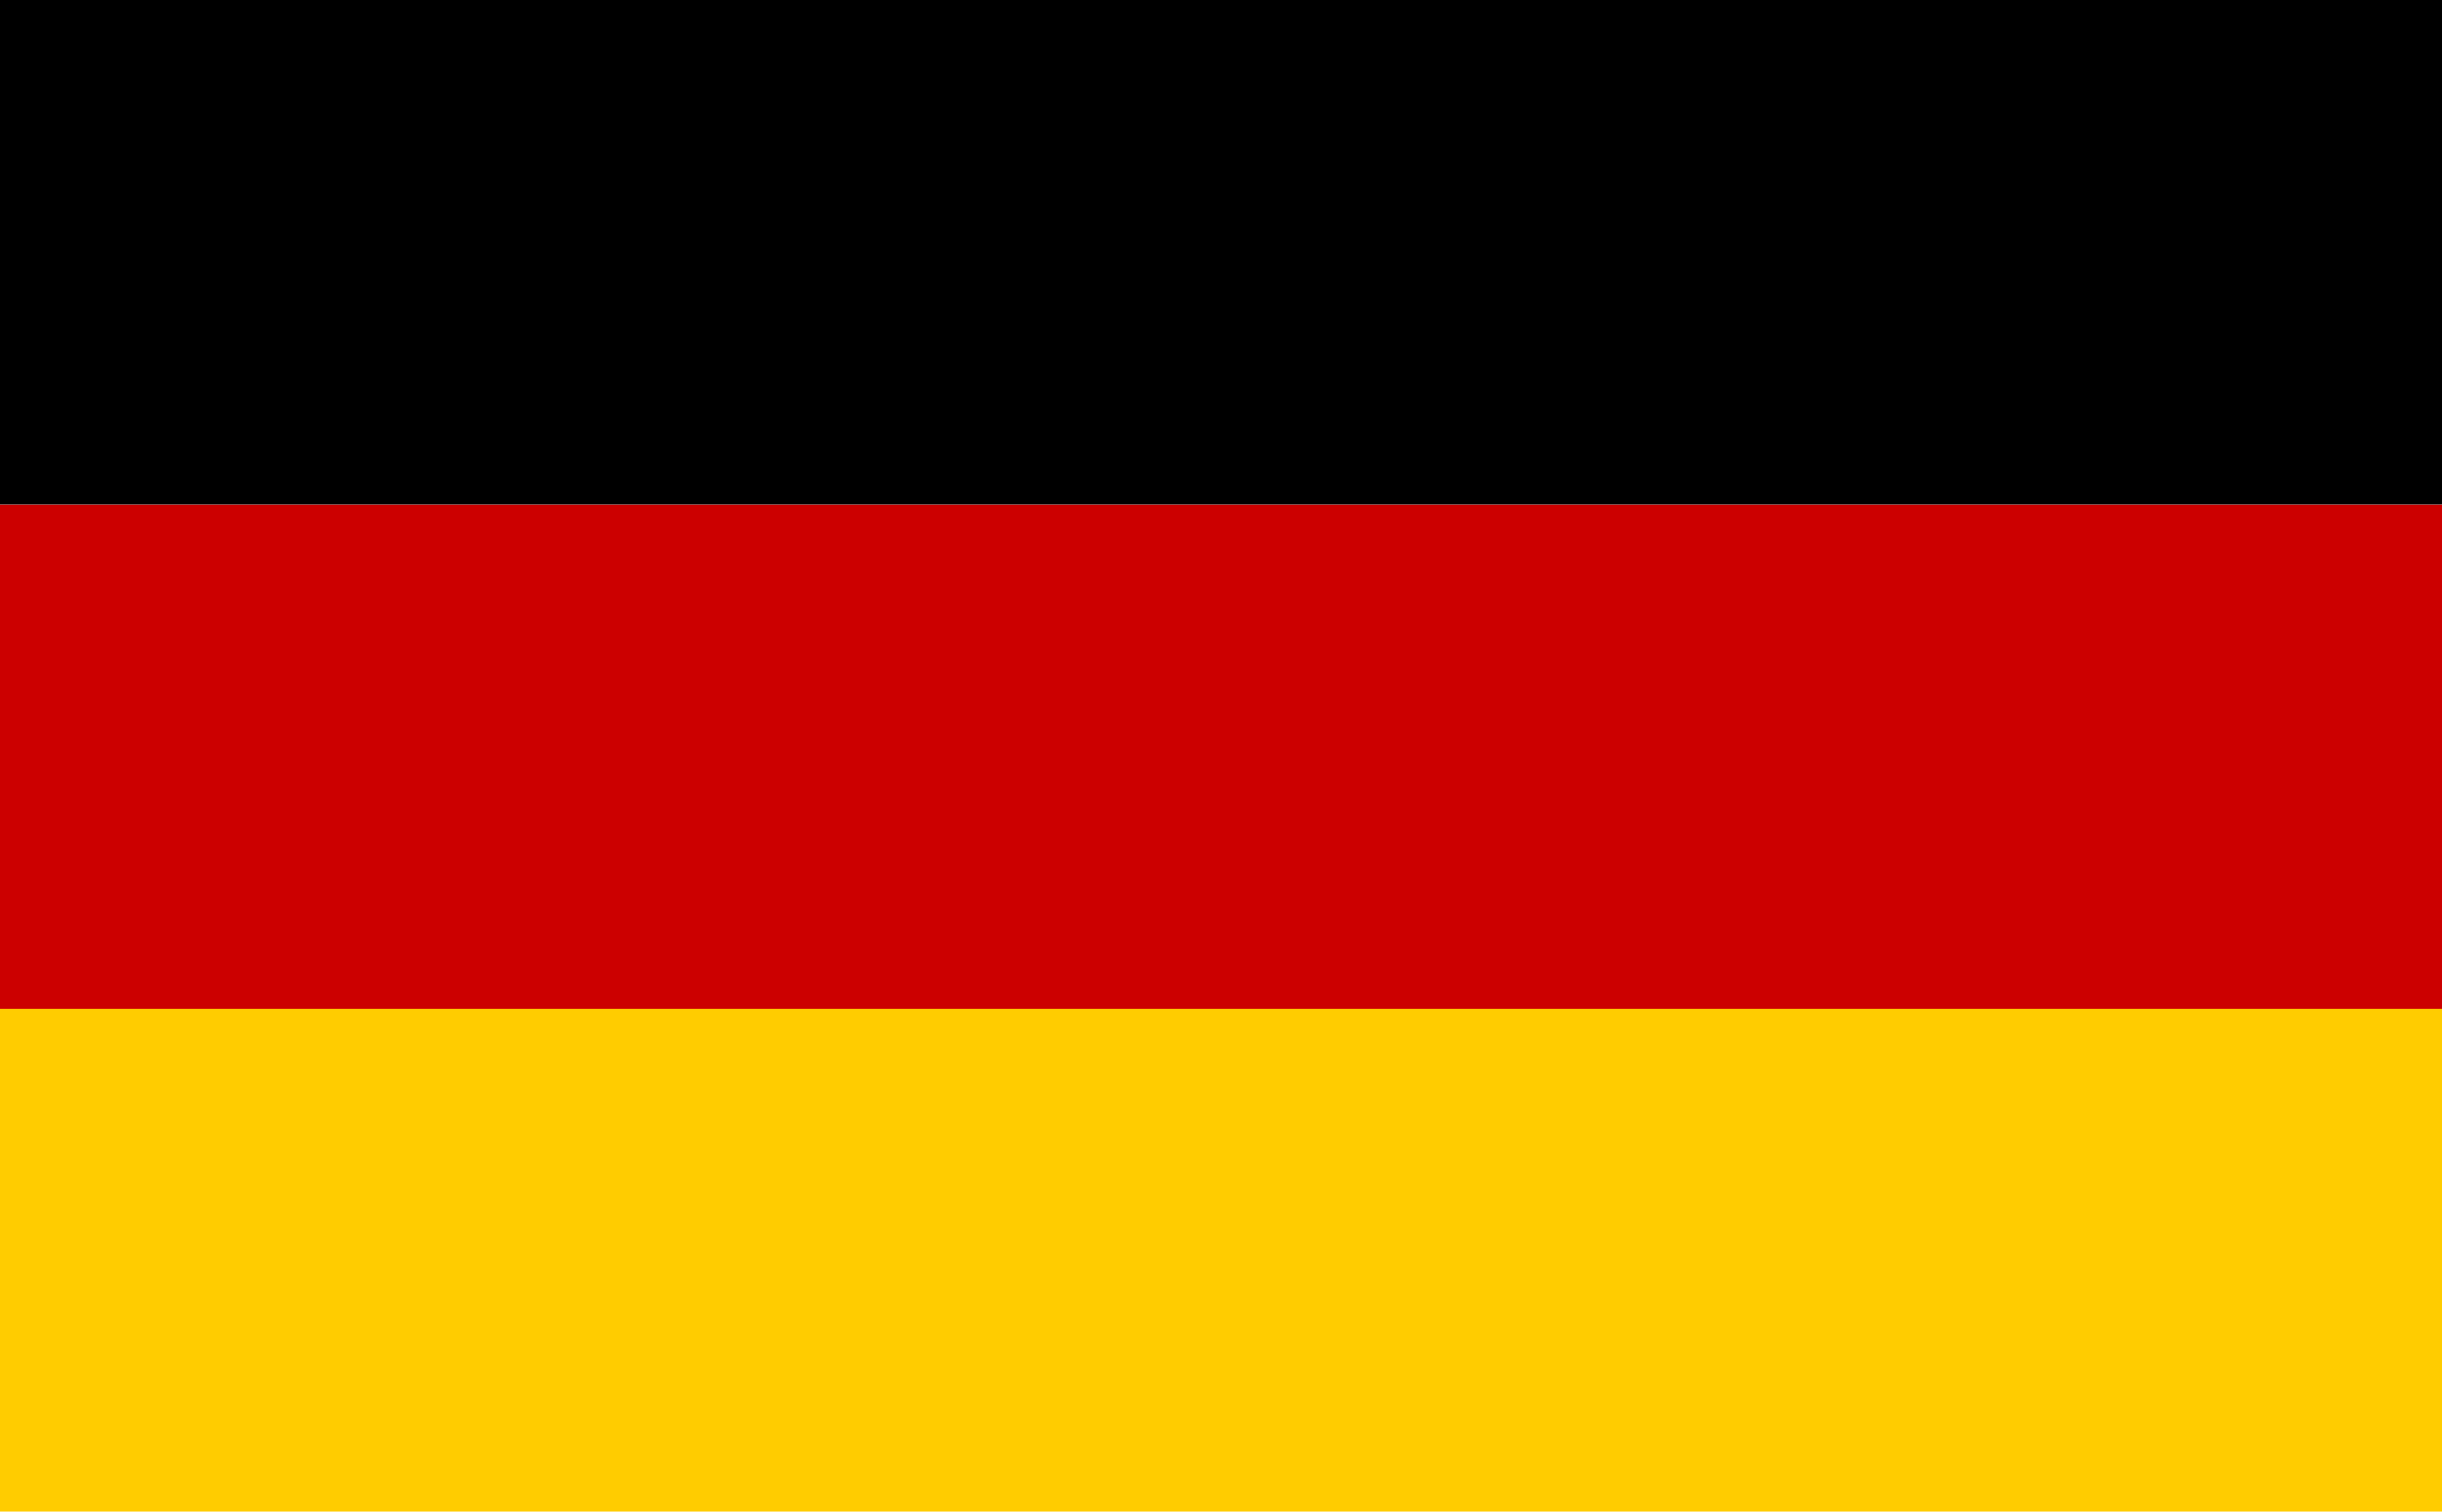 <svg width="21" height="13" viewBox="0 0 21 13" fill="none" xmlns="http://www.w3.org/2000/svg">
<path d="M21 8.661H0V12.999H21V8.661Z" fill="#FFCC00"/>
<path d="M21 4.339H0V8.676H21V4.339Z" fill="#CC0000"/>
<path d="M21 0H0V4.338H21V0Z" fill="black"/>
</svg>
